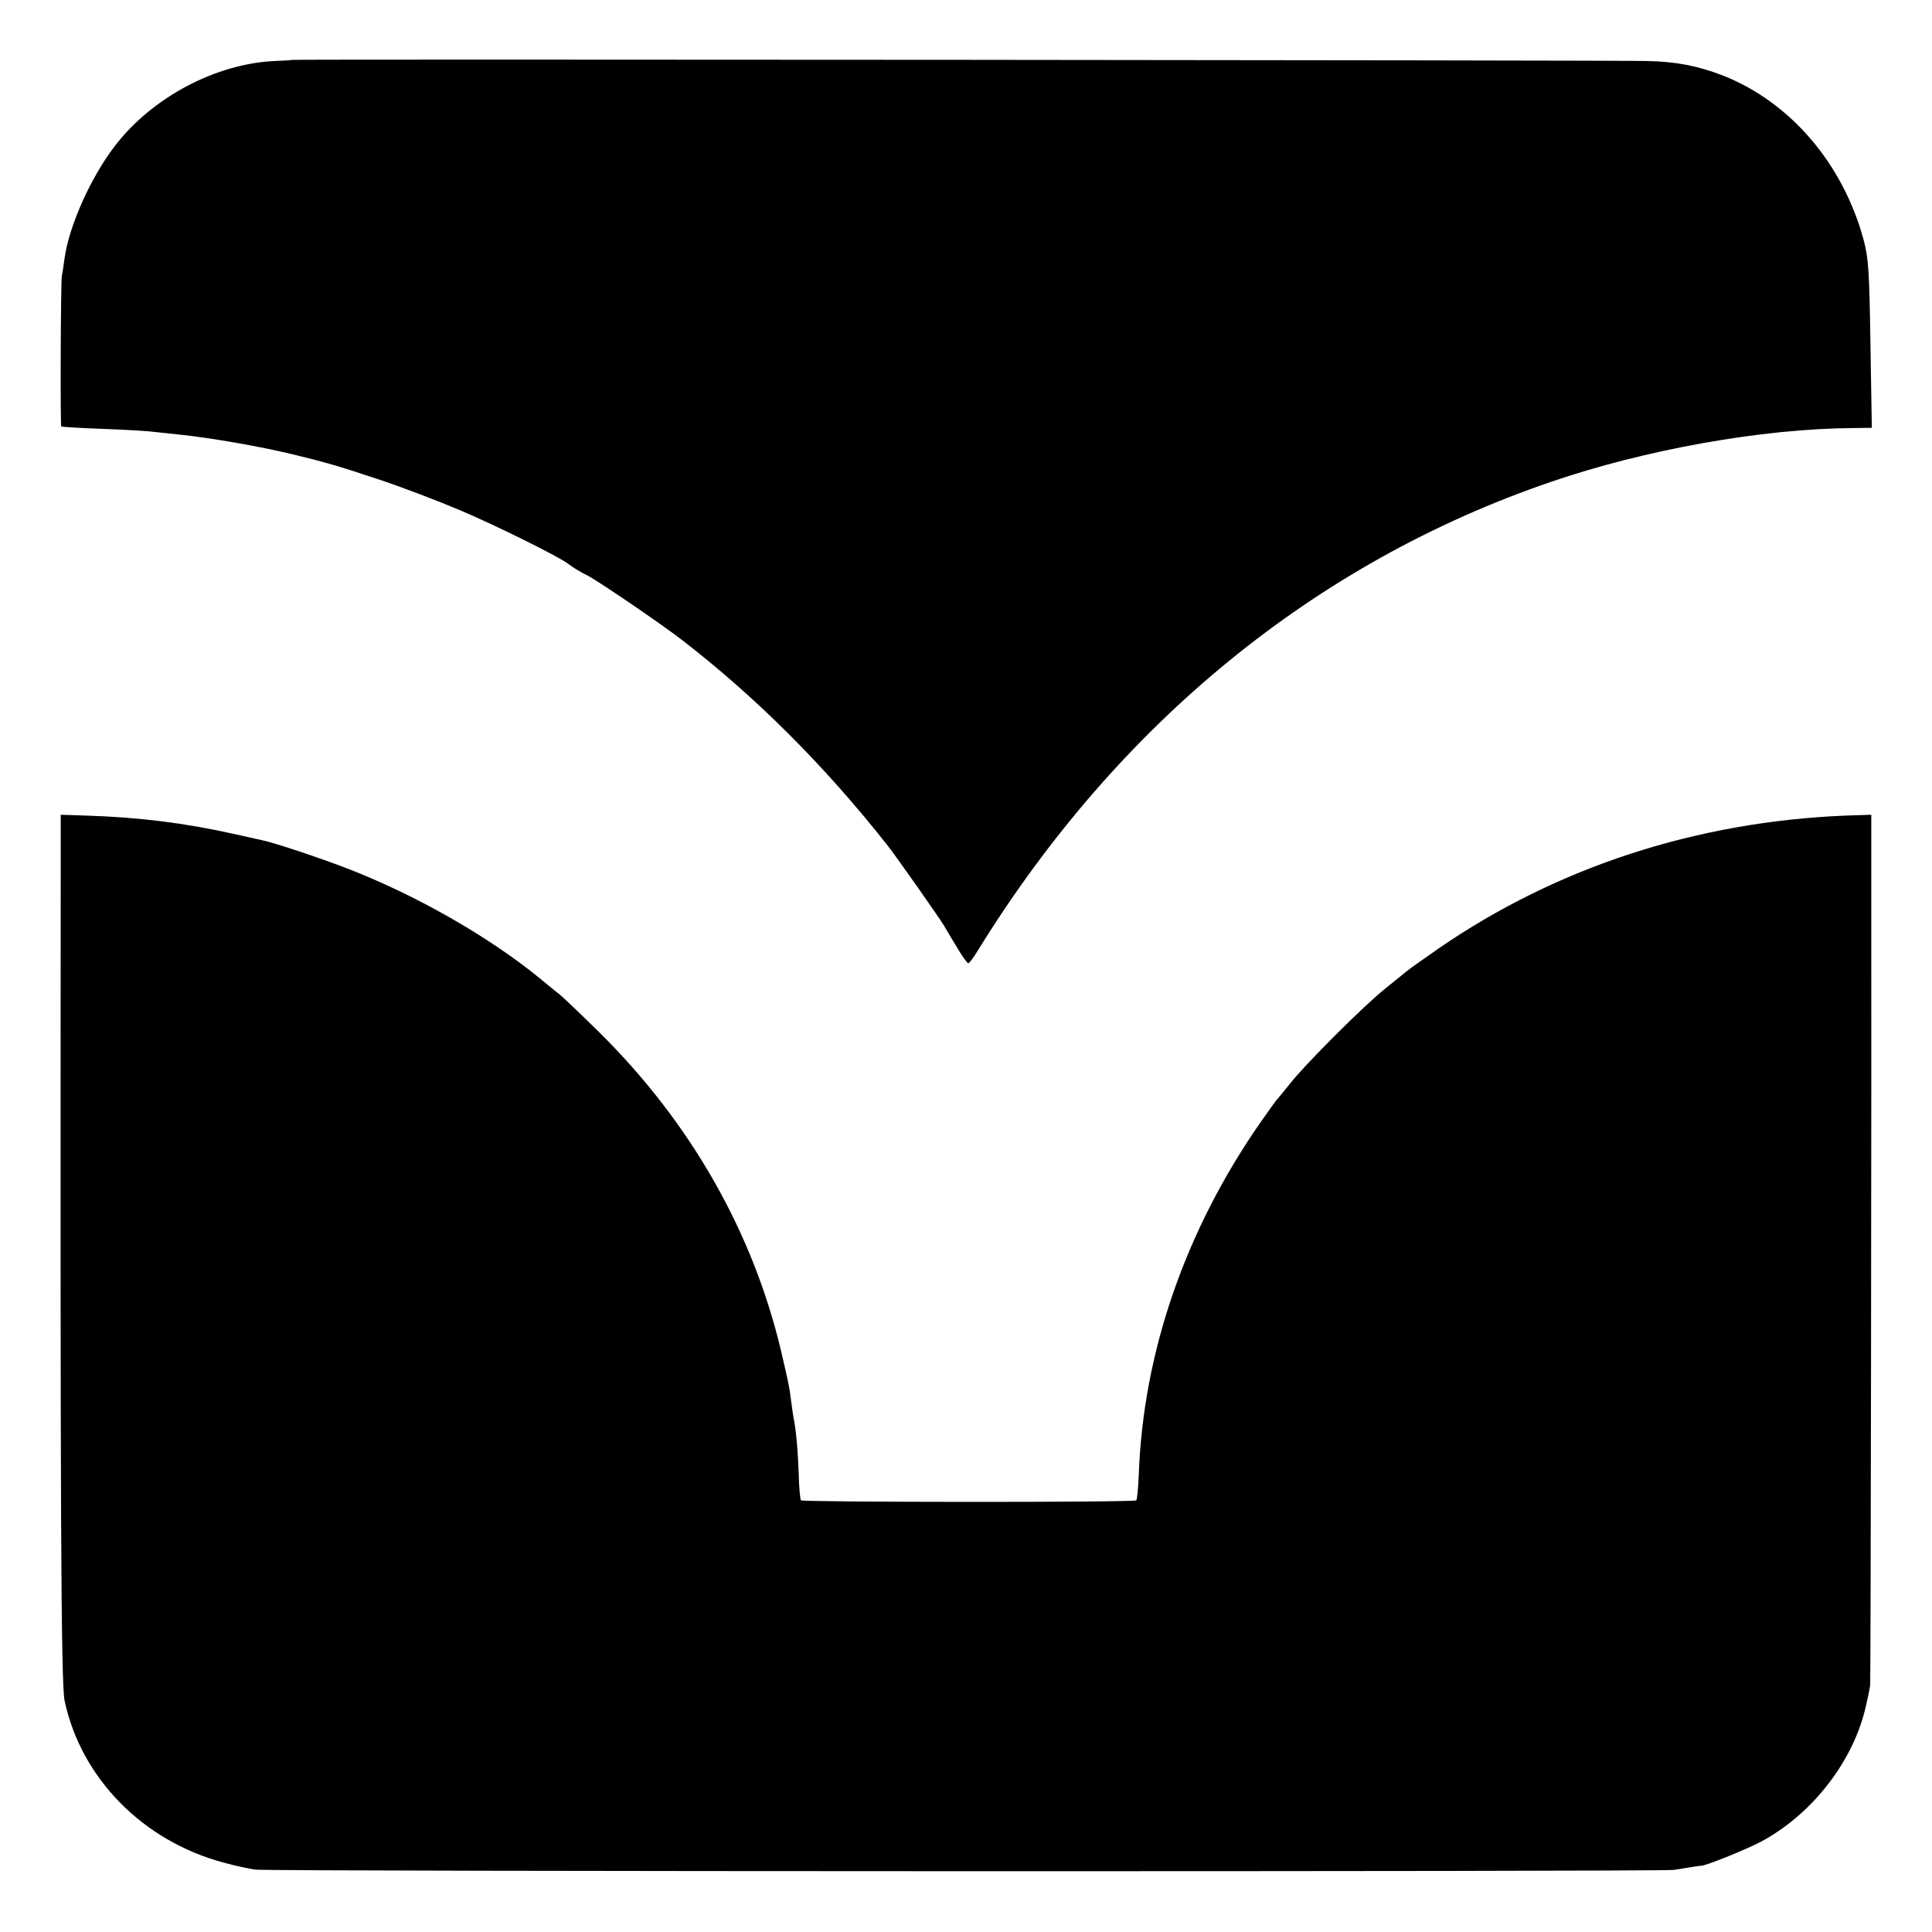<?xml version="1.0" standalone="no"?>
<!DOCTYPE svg PUBLIC "-//W3C//DTD SVG 20010904//EN"
 "http://www.w3.org/TR/2001/REC-SVG-20010904/DTD/svg10.dtd">
<svg version="1.0" xmlns="http://www.w3.org/2000/svg"
 width="700pt" height="700pt" viewBox="0 0 700 700"
 preserveAspectRatio="xMidYMid meet">
<g transform="translate(0,700) scale(0.1,-0.1)"
fill="#000000" stroke="none">
<path d="M1057 6783 c-1 -1 -29 -3 -62 -4 -214 -10 -444 -132 -579 -308 -88
-115 -165 -288 -182 -406 -3 -22 -7 -51 -10 -65 -4 -28 -6 -541 -2 -545 2 -2
71 -6 153 -9 83 -3 166 -8 185 -11 19 -2 58 -6 85 -9 118 -12 300 -44 415 -72
116 -28 165 -42 303 -88 89 -29 227 -82 307 -116 134 -57 357 -168 389 -193
15 -12 48 -32 71 -43 34 -17 261 -171 340 -232 267 -206 516 -454 744 -743 29
-36 184 -257 204 -289 11 -19 35 -59 52 -87 17 -29 35 -53 38 -53 4 0 20 21
36 48 507 820 1221 1404 2075 1696 341 117 766 193 1094 195 l69 1 -5 303 c-4
266 -7 311 -25 379 -75 275 -264 496 -506 593 -92 36 -173 52 -280 54 -110 3
-4907 7 -4909 4z"/>
<path d="M220 3872 c-2 -2349 1 -2970 14 -3034 60 -281 284 -509 578 -587 40
-11 91 -22 113 -25 50 -7 5099 -8 5140 -1 17 3 45 7 62 10 18 3 34 5 35 5 9
-4 163 58 218 87 180 96 327 281 376 473 9 36 18 79 20 95 2 23 5 2087 4 3007
l0 146 -92 -3 c-541 -22 -1046 -186 -1475 -481 -50 -35 -100 -70 -110 -78 -10
-8 -47 -38 -83 -67 -78 -62 -290 -274 -345 -344 -22 -27 -42 -52 -45 -55 -4
-3 -31 -41 -62 -85 -273 -392 -426 -834 -442 -1278 -2 -48 -6 -90 -9 -93 -8
-8 -1207 -7 -1215 0 -3 4 -7 46 -8 94 -3 85 -10 165 -19 206 -2 12 -6 40 -9
63 -6 48 -8 58 -36 178 -102 431 -328 828 -659 1155 -64 63 -128 124 -141 135
-14 11 -48 38 -75 61 -185 151 -448 301 -696 397 -101 39 -257 91 -306 102
-10 2 -58 13 -108 24 -175 39 -342 60 -532 66 l-93 3 0 -176z"/>
</g>
</svg>
